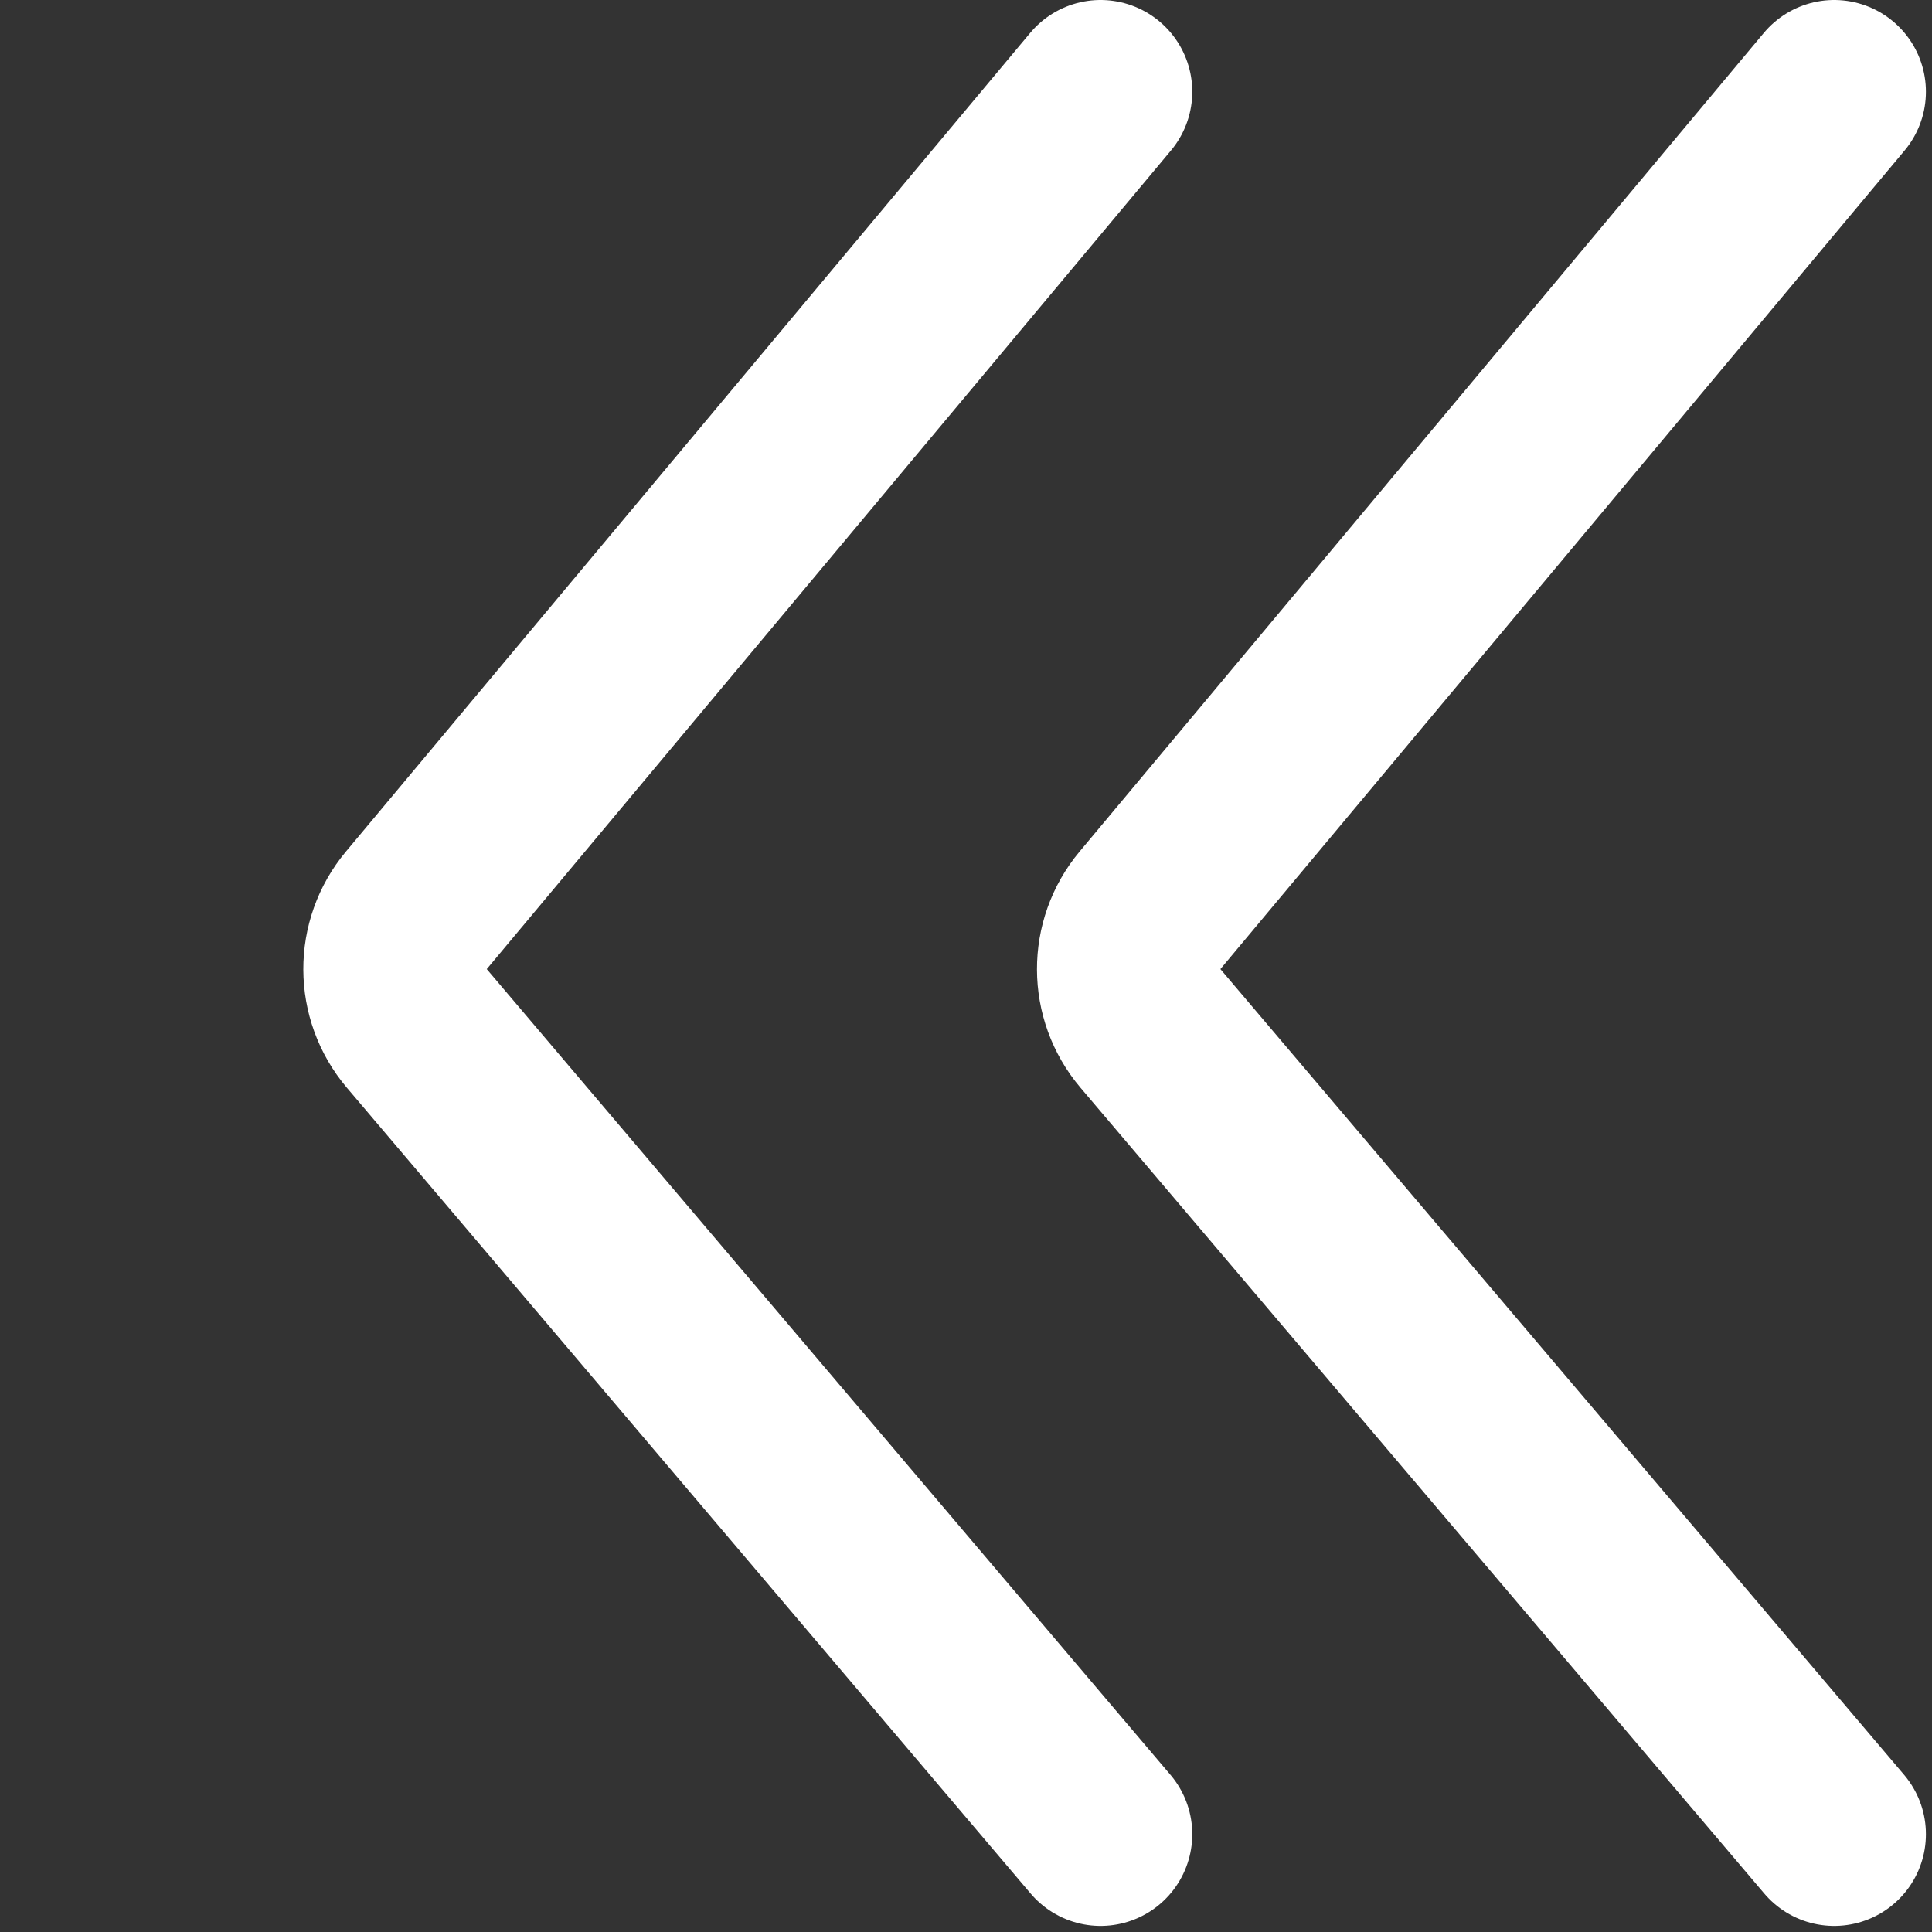 <svg width="34" height="34" viewBox="0 0 34 34" fill="none" xmlns="http://www.w3.org/2000/svg">
<rect x="0" y="0" width="34" height="34" fill="#333333" stroke="none"/>
<path d="M32.279 1.614L20.239 16.019C19.735 16.621 19.738 17.499 20.246 18.098L32.279 32.279" stroke="white" stroke-width="3.228" stroke-linecap="round"/>
<path d="M19.368 1.614L7.328 16.019C6.824 16.621 6.827 17.499 7.335 18.098L19.368 32.279" stroke="white" stroke-width="3.228" stroke-linecap="round"/>
</svg>

